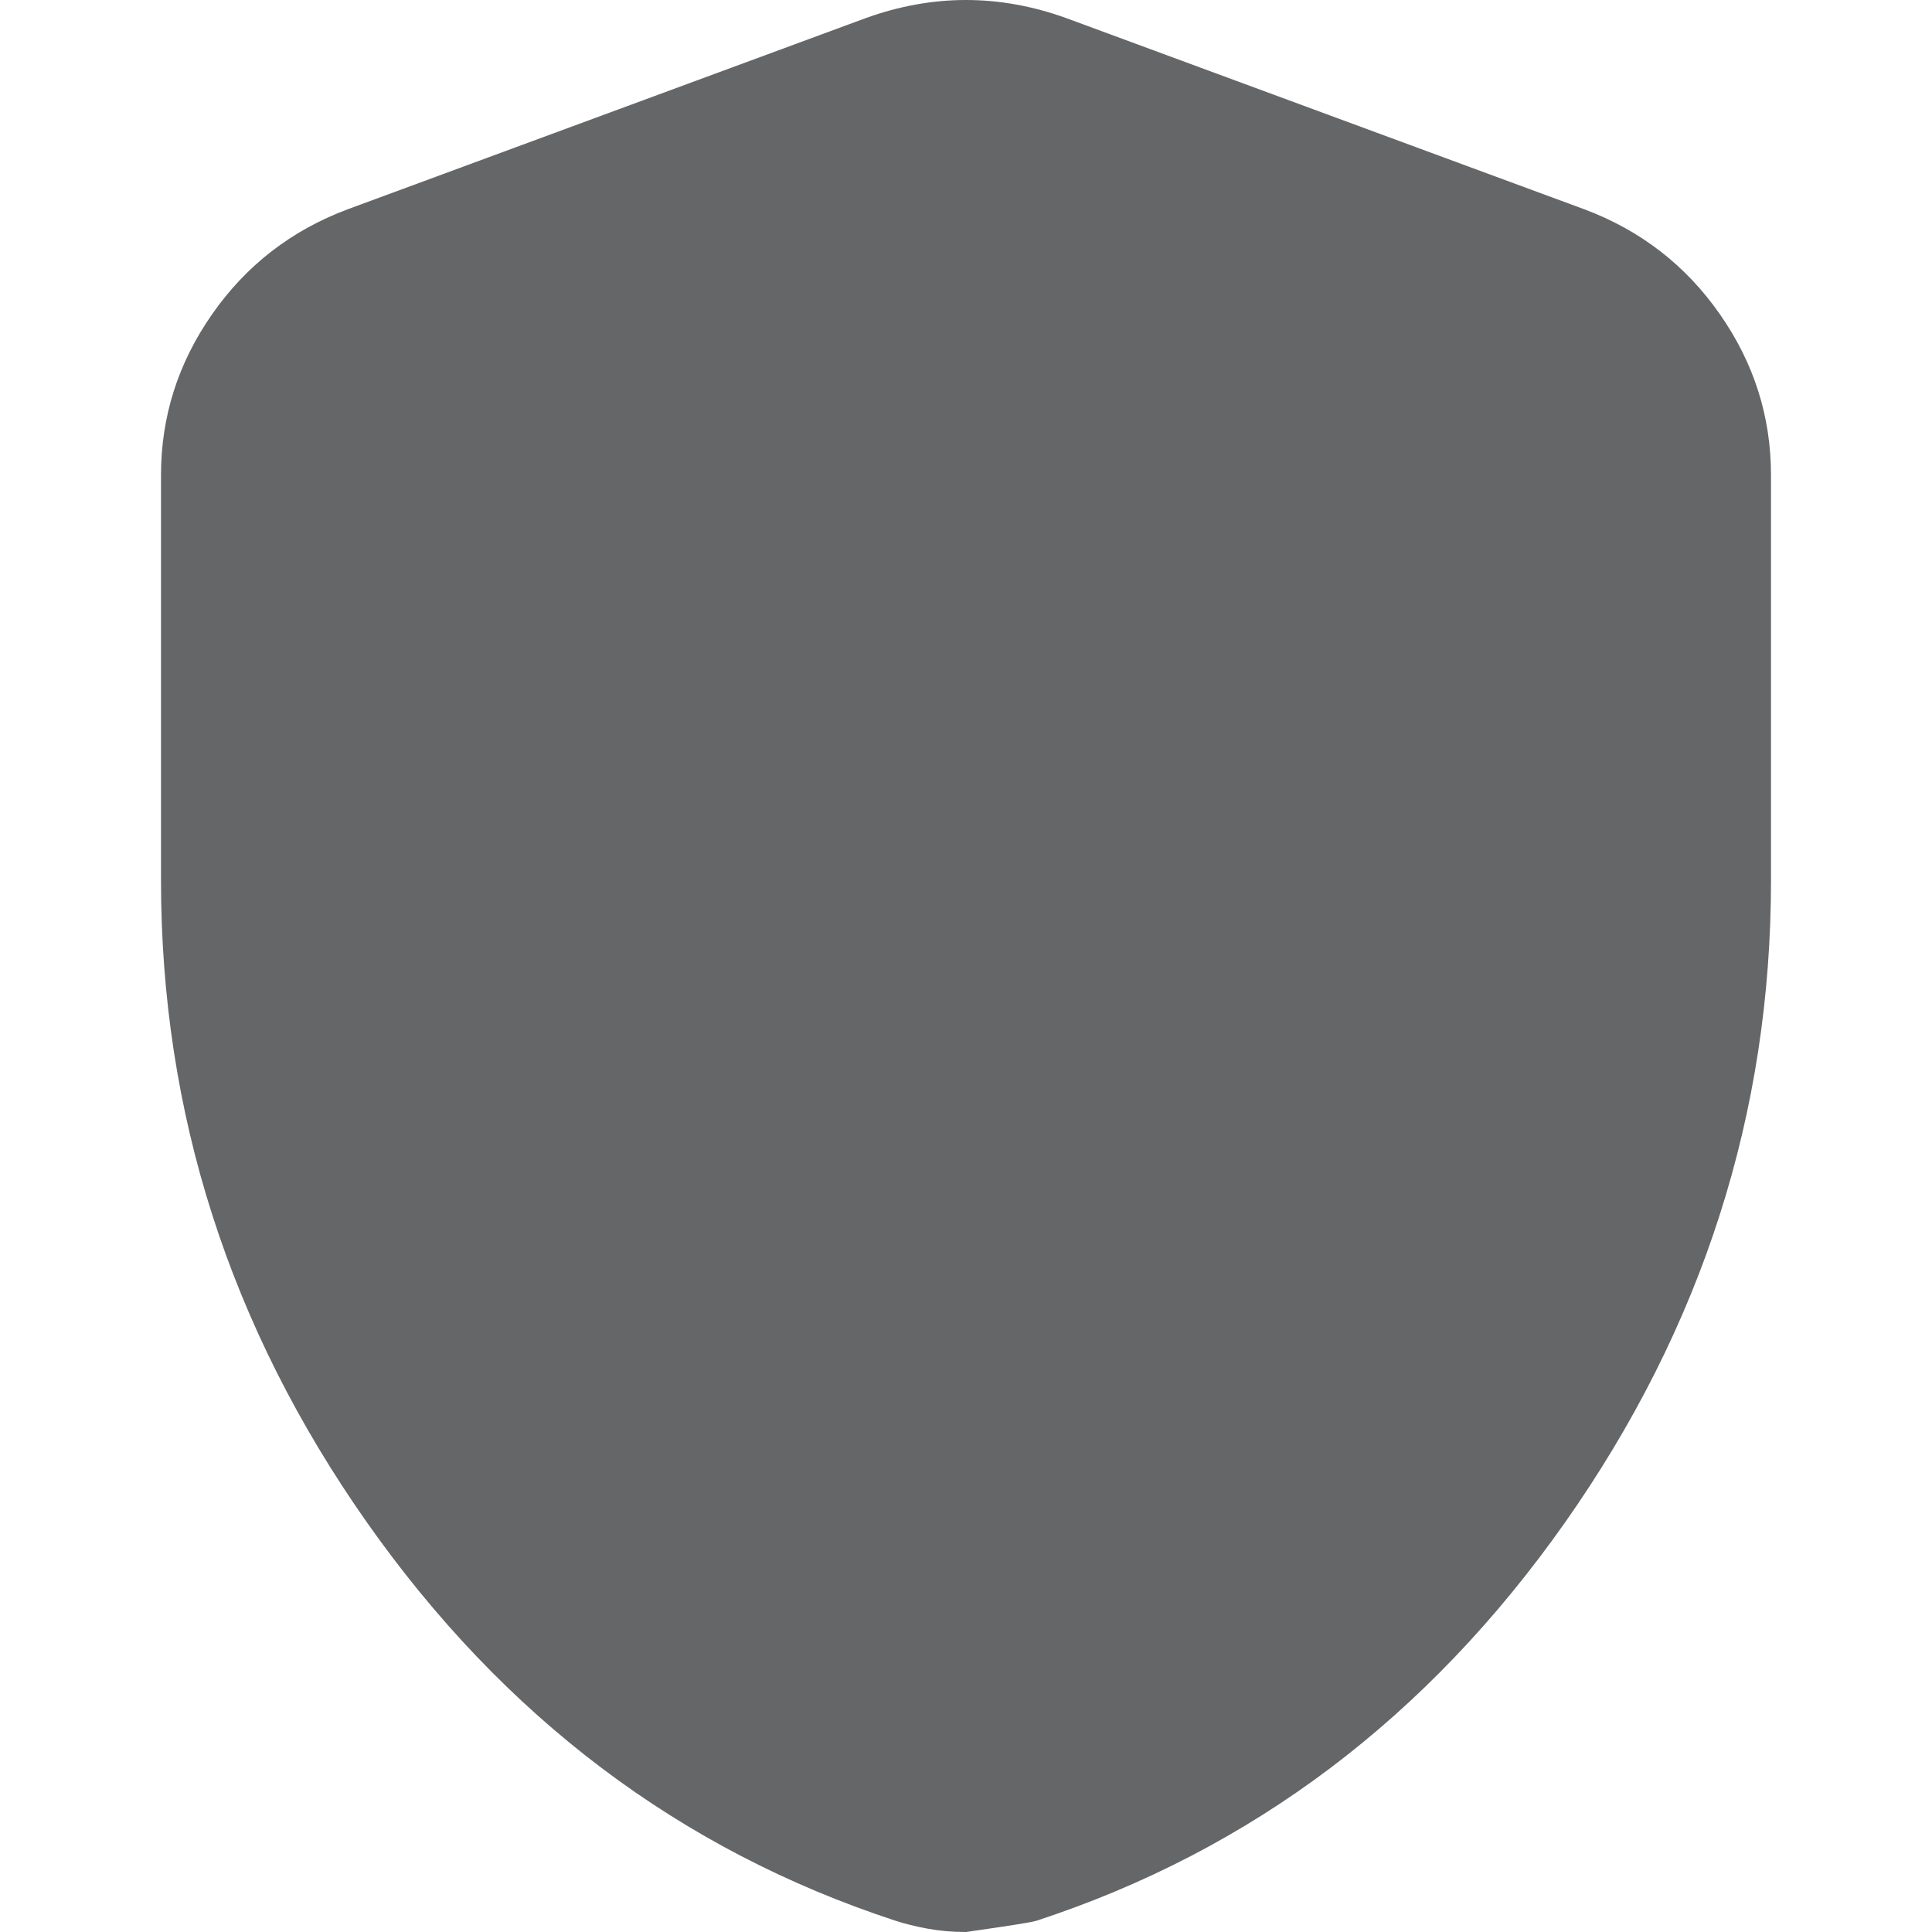 <svg width="24" height="24" viewBox="0 0 24 24" fill="none" xmlns="http://www.w3.org/2000/svg">
<path d="M12 24C11.831 24 11.67 23.986 11.52 23.958C11.369 23.93 11.237 23.897 11.124 23.86C8.45 22.984 6.261 21.333 4.556 18.909C2.852 16.485 2 13.828 2 10.937V5.902C2 5.175 2.212 4.508 2.636 3.902C3.059 3.296 3.62 2.862 4.316 2.601L10.757 0.224C11.171 0.075 11.586 0 12 0C12.414 0 12.829 0.075 13.243 0.224L19.684 2.601C20.38 2.862 20.941 3.296 21.364 3.902C21.788 4.508 22 5.175 22 5.902V10.937C22 13.828 21.148 16.485 19.444 18.909C17.739 21.333 15.55 22.984 12.876 23.86C12.819 23.879 12.527 23.925 12 24Z" fill="#656667"/>
</svg>
